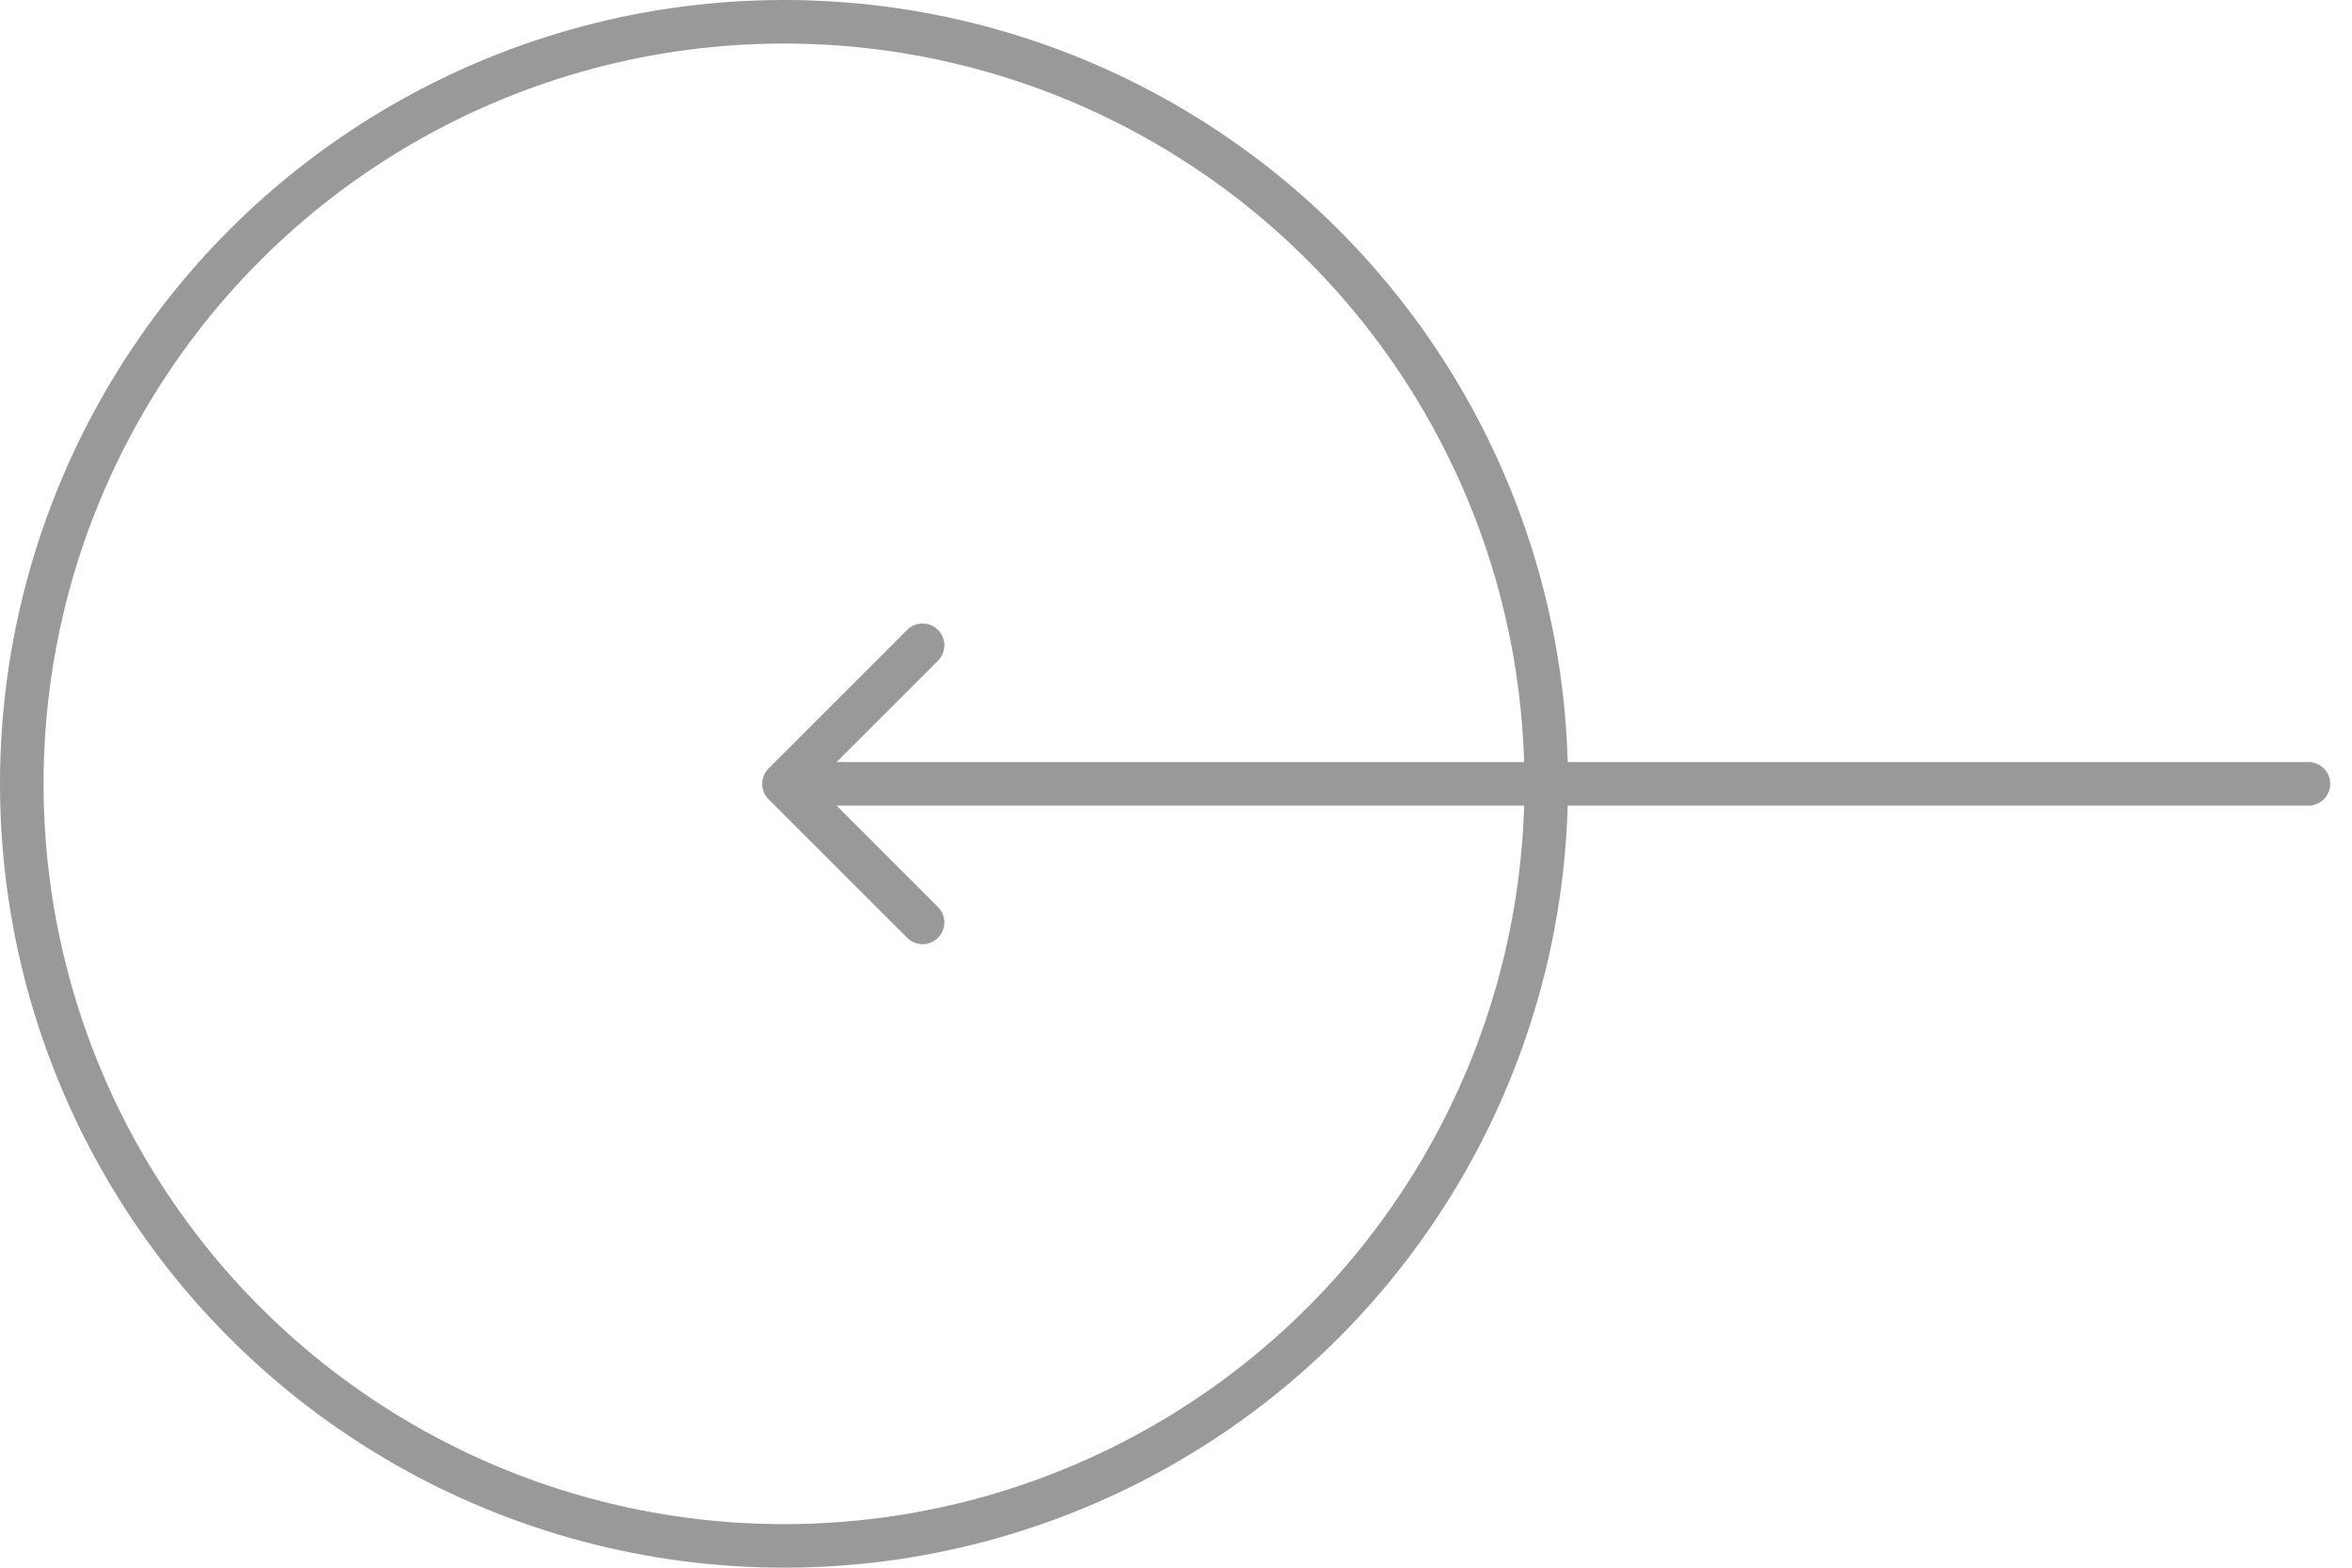 <svg width="54" height="36" viewBox="0 0 54 36" fill="none" xmlns="http://www.w3.org/2000/svg">
<circle r="17.5" transform="matrix(-1 0 0 1 18 18)" stroke="url(#paint0_linear_641_1803)"/>
<path d="M53 17.5C53.276 17.5 53.5 17.724 53.5 18C53.5 18.276 53.276 18.5 53 18.5V17.5ZM17.646 18.354C17.451 18.158 17.451 17.842 17.646 17.646L20.828 14.464C21.024 14.269 21.34 14.269 21.535 14.464C21.731 14.66 21.731 14.976 21.535 15.172L18.707 18L21.535 20.828C21.731 21.024 21.731 21.34 21.535 21.535C21.34 21.731 21.024 21.731 20.828 21.535L17.646 18.354ZM53 18.5L18 18.5V17.5L53 17.5V18.5Z" fill="url(#paint1_linear_641_1803)"/>
<defs>
<linearGradient id="paint0_linear_641_1803" x1="36" y1="18" x2="-6.73346e-07" y2="18" gradientUnits="userSpaceOnUse">
<stop stop-color="#9a999a"/>
<stop offset="1" stop-color="#9a999a"/>
</linearGradient>
<linearGradient id="paint1_linear_641_1803" x1="18" y1="18" x2="53" y2="18" gradientUnits="userSpaceOnUse">
<stop stop-color="#9a999a"/>
<stop offset="1" stop-color="#9a999a"/>
</linearGradient>
</defs>
</svg>
